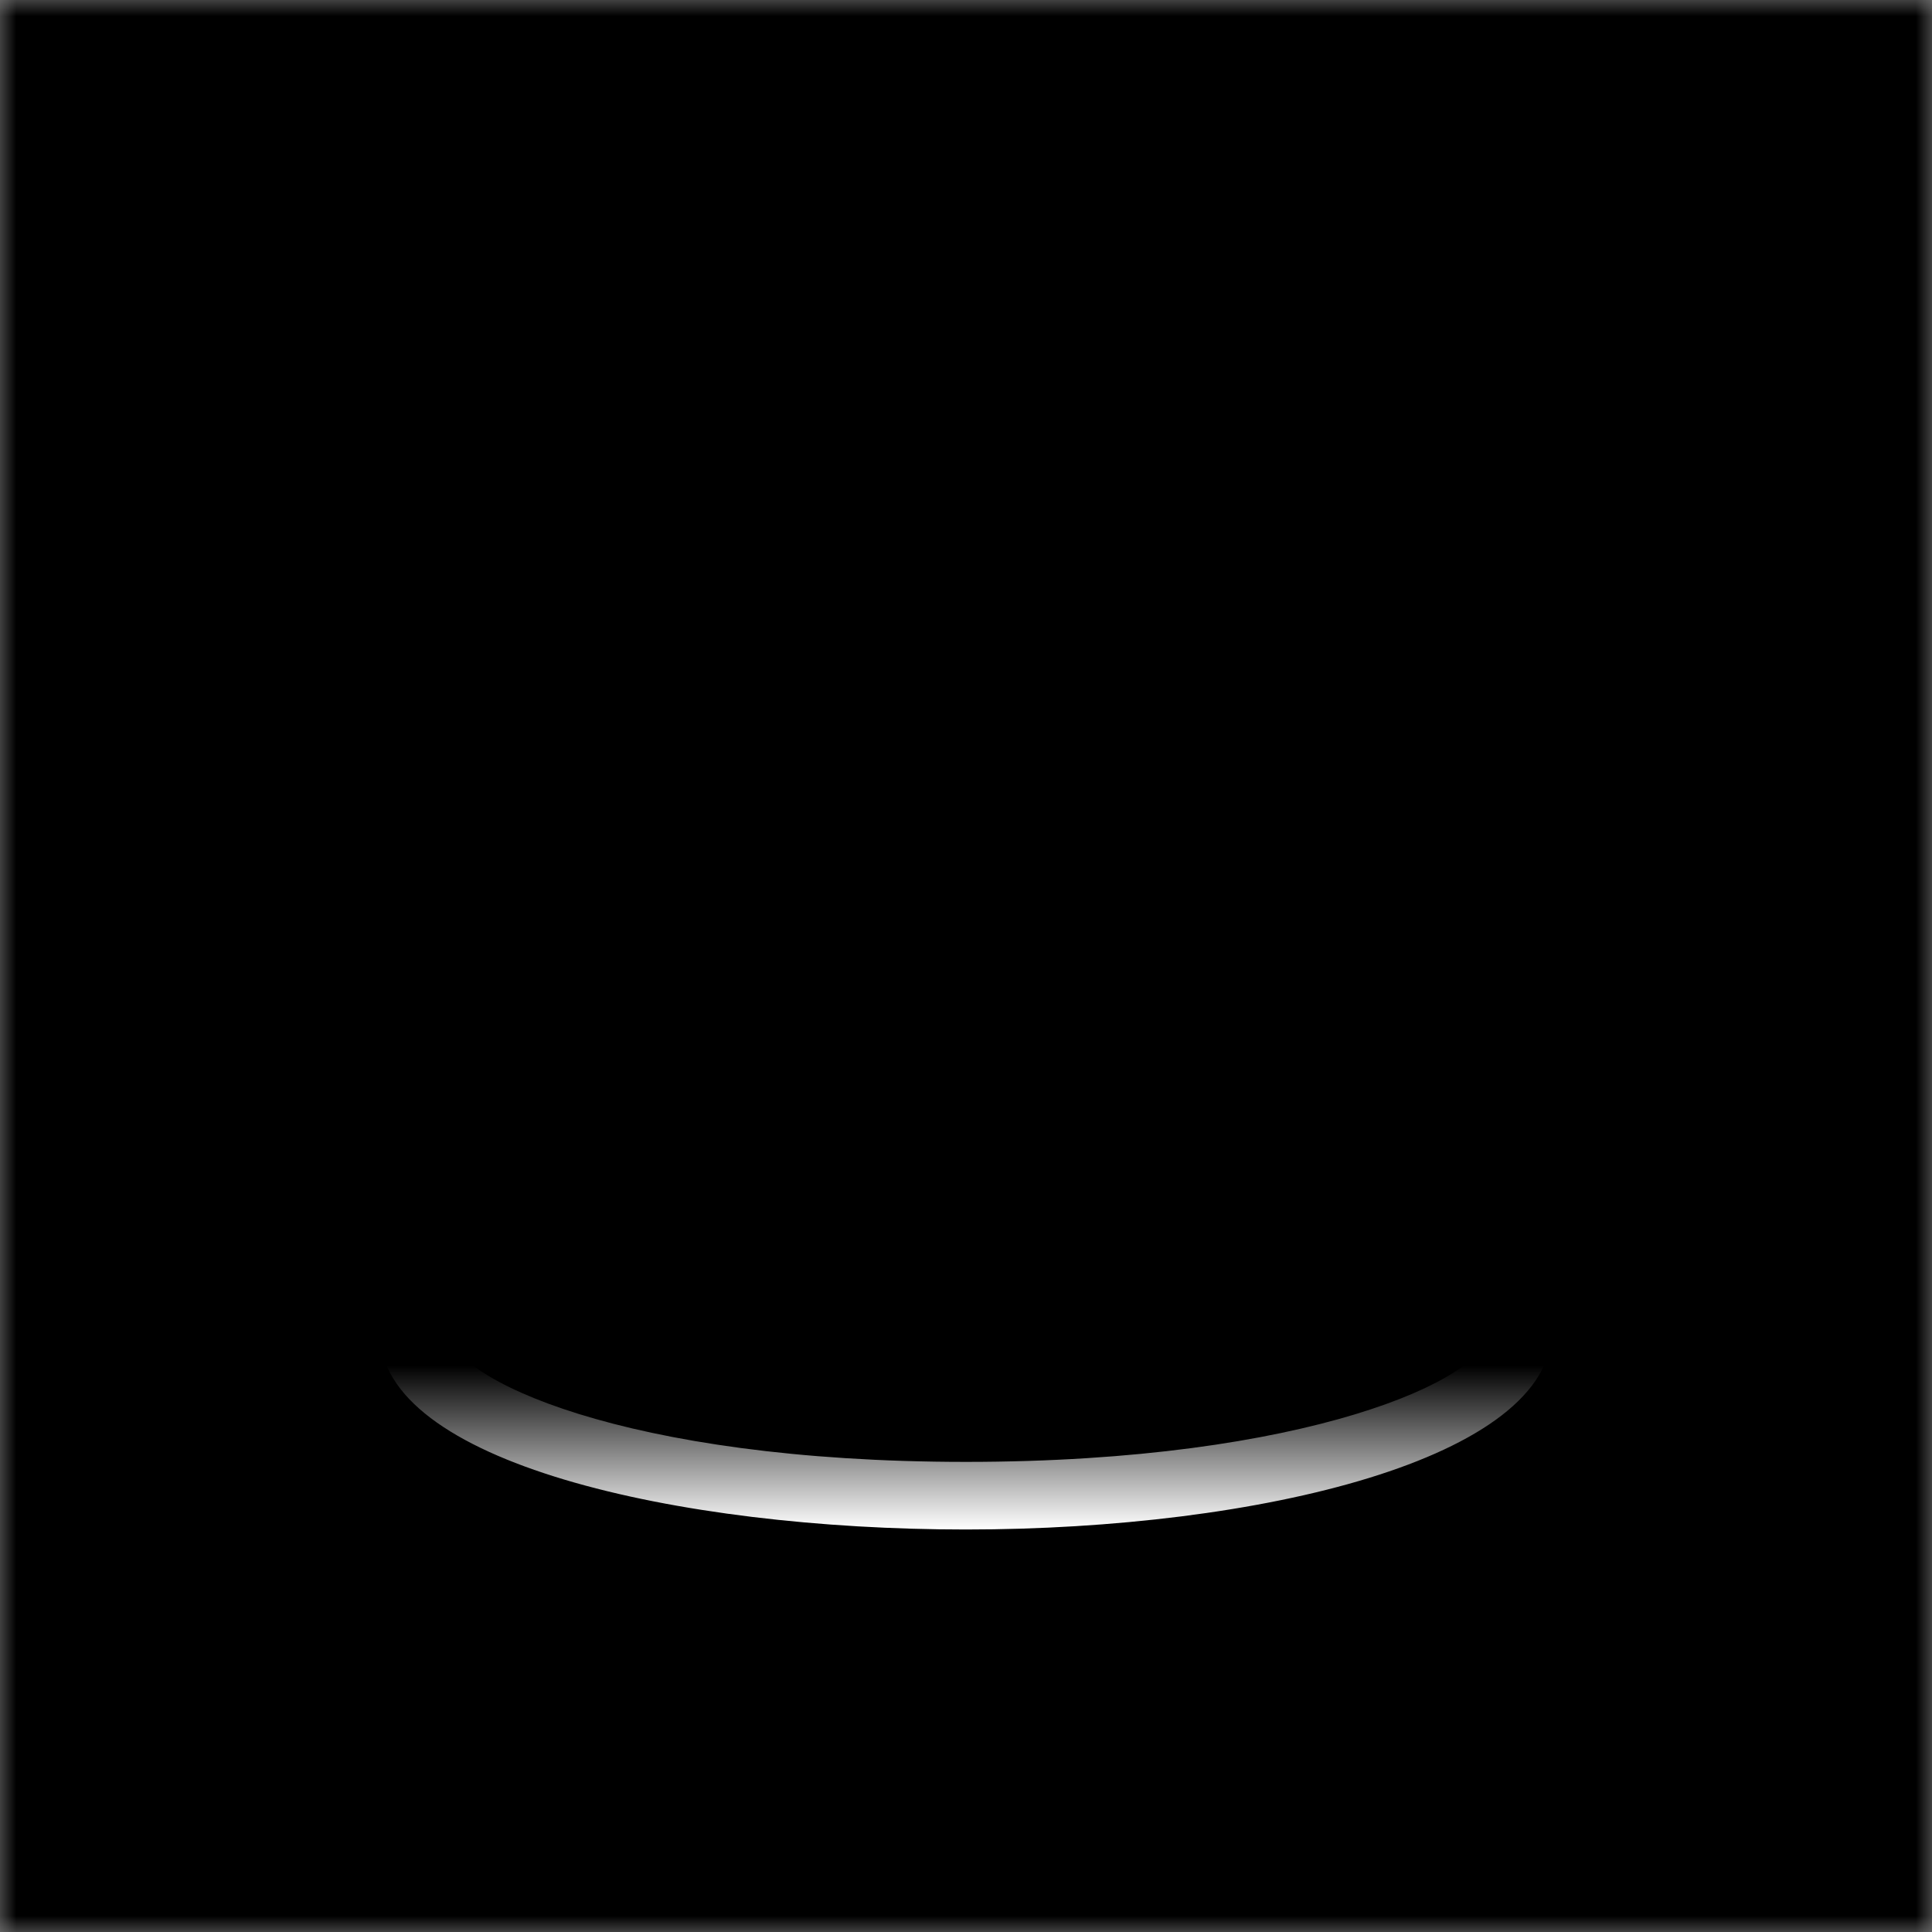 <svg width="60" height="60" fill="none" xmlns="http://www.w3.org/2000/svg"><rect width="100%" height="100%" fill="#808080" stroke="none"/><mask id="a" style="mask-type:luminance" maskUnits="userSpaceOnUse" x="0" y="0" width="60" height="60"><path d="M0 0h60v60H0V0Z" fill="#fff"/></mask><g mask="url(#a)"><path d="M0 0h60v60H0V0Z" fill="url(#b)"/><path fill-rule="evenodd" clip-rule="evenodd" d="M13.4 43.7 17 75.2c0 2.2 5.8 3.9 13 3.9s13-1.7 13-3.9l3.6-31.5s-5.4 3.4-16.5 3.4c-11 0-16.7-3.4-16.7-3.4Z" fill="url(#c)"/><path fill-rule="evenodd" clip-rule="evenodd" d="M47.2 41.4c0 2.8-7.7 5-17.2 5s-17.2-2.2-17.2-5 7.7-5.1 17.2-5.1 17.2 2.3 17.2 5" fill="url(#d)"/><path fill-rule="evenodd" clip-rule="evenodd" d="M30 37.4c-10.6 0-16.1 2.6-16.1 3.9 0 1.5 5.5 4.1 16.1 4.1 10.6 0 16.2-2.6 16.2-4s-5.6-4-16.2-4Zm0 10.1c-9 0-18.2-2.1-18.2-6.1 0-4 9.2-6.1 18.2-6.1s18.2 2 18.2 6-9.1 6.2-18.2 6.2Z" fill="url(#e)"/><path fill-rule="evenodd" clip-rule="evenodd" d="M30 55.3c11.5 0 15.3-2.3 15.3-2.3h.3l-.1.8c-1.1.6-5.3 2.3-15.5 2.3-5.2.4-10.5-.4-15.4-2.3l-.1-.9h.2c.1.1 3.9 2.4 15.3 2.4Zm-15 0c0 .1 3.6 2.5 15 2.5 11.5 0 15-2.4 15-2.4h.3l-.1.8c-1 .6-5.1 2.5-15.2 2.5-10 0-14-1.9-15.1-2.5l-.2-.9h.3Z" fill="#000" fill-opacity=".1"/><path d="M29.8 41.9c-7.5 0-15-4-15-13 0-6 2.8-8.4 2.8-11.2 0-2.9-1-4-.5-4.5.6-.5 5 1.7 6.3 4 0 .2.2.2.3 0a21 21 0 0 0 3.5-6.7c.6-3.2 0-5.2.7-5.5.8-.3 9.5 6.5 10.5 14.2 0 .1.2.2.3 0 .6-.7 2.5-2.8 3-2.8.7 0 3 5.7 3 12.3 0 7.3-4.5 13.2-15 13.2h.1Z" fill="url(#f)"/><path d="M29.8 40.2c-7.8 0-9.8-5.4-9.8-9.8 0-2.8.9-4.6 1-6 .2-1.4-.4-3 .1-3s2.9.7 4.3 2.4c.1.2.3.2.4 0 .5-.5 1.7-2 2.2-3.6.7-2.2.5-3.9 1-4 .4-.2 4.9 2 6.5 9 0 .1.2.2.3 0 .5-.4 1.9-1.6 2.2-1.6.3 0 1.9 3.8 1.6 7-.3 4.4-2 9.6-9.8 9.6Z" fill="url(#g)"/><path fill-rule="evenodd" clip-rule="evenodd" d="M29.8 28c-.5 0-2.6 2.8-3.2 5.5-.6 2.5.2 5 3.2 5s3.7-2.6 3.2-5c-.6-2.8-2.8-5.5-3.2-5.5Z" fill="url(#h)"/></g><defs><linearGradient id="c" x1="14" y1="53" x2="46" y2="52.9" gradientUnits="userSpaceOnUse"><stop stop-color="color(display-p3 .883 .126 .226)"/><stop offset=".2" stop-color="color(display-p3 1 .208 .318)"/><stop offset=".4" stop-color="color(display-p3 .89 .082 .192)"/><stop offset=".6" stop-color="color(display-p3 .878 .078 .184)"/><stop offset=".9" stop-color="color(display-p3 .949 .153 .255)"/><stop offset="1" stop-color="color(display-p3 .805 .102 .197)"/></linearGradient><linearGradient id="d" x1="10.1" y1="38.4" x2="10.1" y2="50.2" gradientUnits="userSpaceOnUse"><stop stop-color="color(display-p3 .722 .053 .142)"/><stop offset="1" stop-color="color(display-p3 .435 0 .059)"/></linearGradient><linearGradient id="e" x1="14.8" y1="37.3" x2="14.8" y2="47.5" gradientUnits="userSpaceOnUse"><stop stop-color="color(display-p3 .938 .755 .664)"/><stop offset=".5" stop-color="color(display-p3 .969 .952 .943)"/><stop offset="1" stop-color="#fff"/></linearGradient><linearGradient id="f" x1="29.8" y1="5" x2="29.8" y2="41.9" gradientUnits="userSpaceOnUse"><stop stop-color="color(display-p3 .973 .118 .039)"/><stop offset=".1" stop-color="color(display-p3 .9 .263 .144)"/><stop offset="1" stop-color="color(display-p3 1 .635 .224)"/></linearGradient><linearGradient id="g" x1="29.8" y1="16.1" x2="29.8" y2="40.2" gradientUnits="userSpaceOnUse"><stop stop-color="color(display-p3 .957 .408 .161)"/><stop offset="1" stop-color="color(display-p3 1 .941 .239)"/></linearGradient><linearGradient id="h" x1="29.8" y1="28" x2="29.8" y2="38.5" gradientUnits="userSpaceOnUse"><stop stop-color="color(display-p3 1 .949 .278)"/><stop offset="1" stop-color="color(display-p3 1 1 .51)"/></linearGradient><radialGradient id="b" cx="0" cy="0" r="1" gradientUnits="userSpaceOnUse" gradientTransform="matrix(0 44 -43 0 30 5)"><stop stop-color="color(display-p3 .247 .059 .435)"/><stop offset="1" stop-color="color(display-p3 .153 .043 .267)"/></radialGradient></defs></svg>